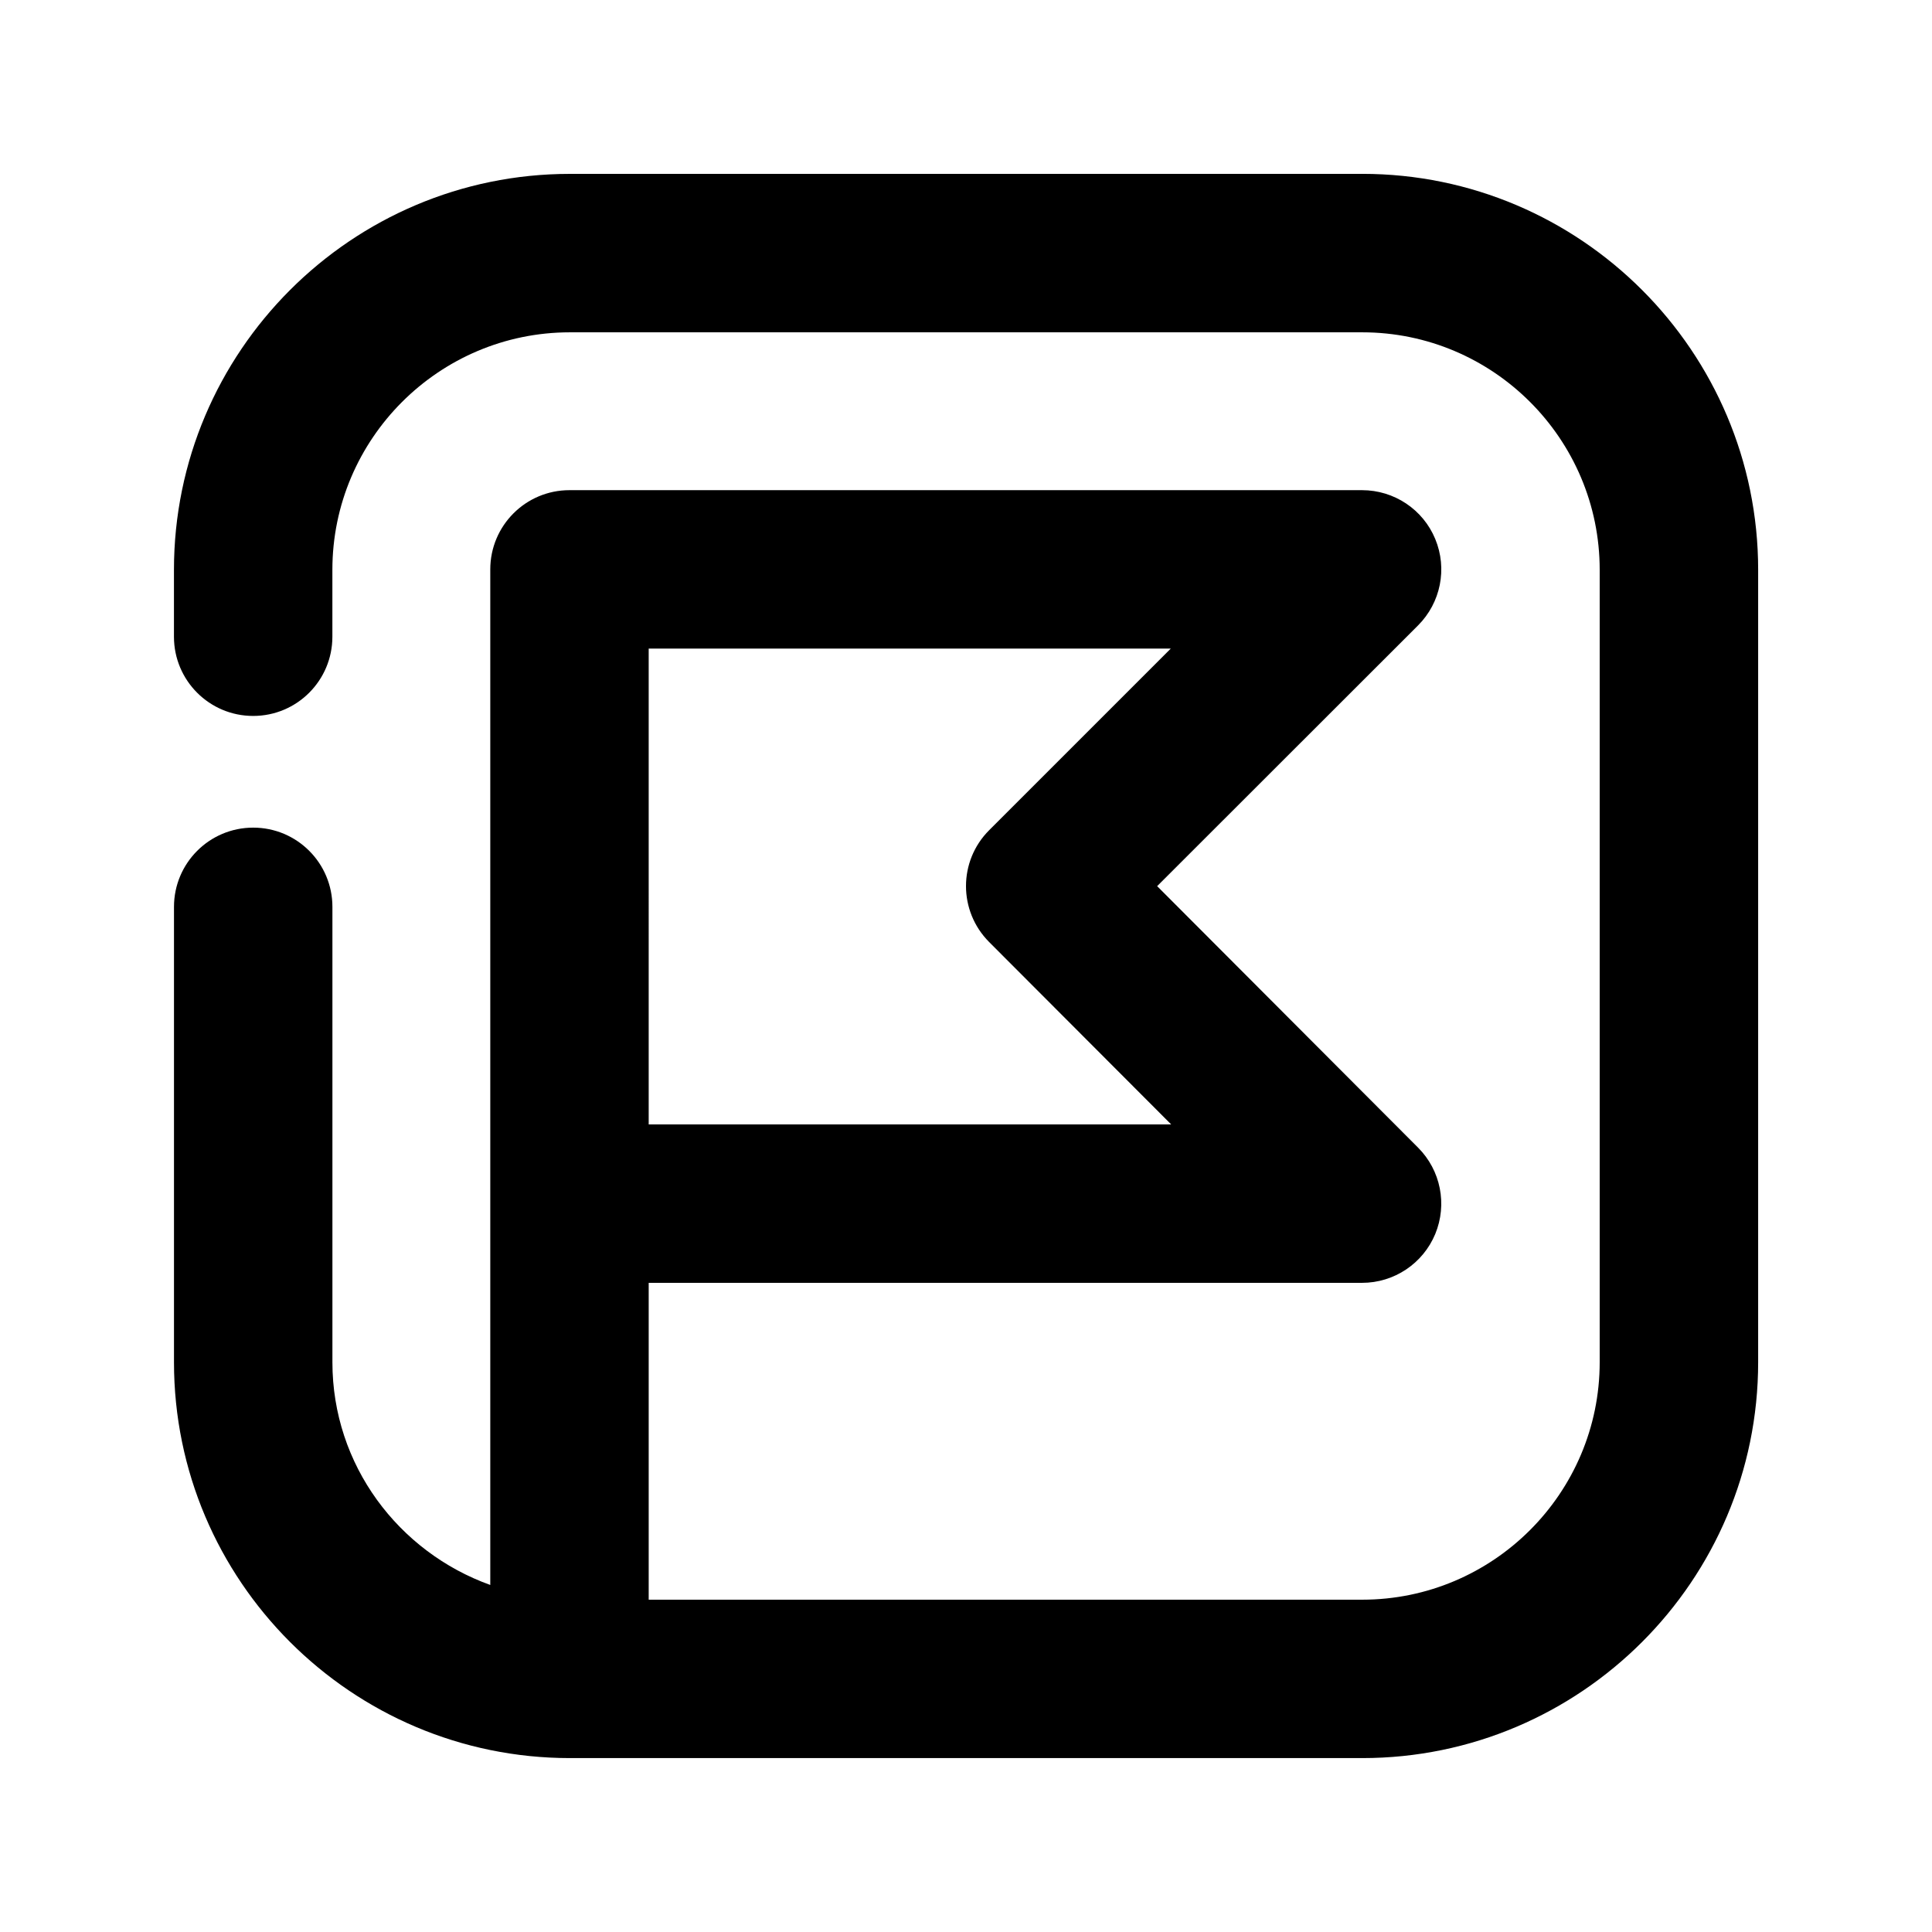 <?xml version="1.0" encoding="UTF-8"?>
<!-- Uploaded to: ICON Repo, www.svgrepo.com, Generator: ICON Repo Mixer Tools -->
<svg fill="#000000" width="800px" height="800px" version="1.1" viewBox="144 144 512 512" xmlns="http://www.w3.org/2000/svg">
 <path d="m505 190.08h-209.96c-57.875 0-104.94 47.086-104.94 104.94v17.719c0 11.586 9.383 20.992 20.992 20.992s20.992-9.406 20.992-20.992v-17.719c0-34.719 28.258-62.953 62.957-62.953h209.96c34.699 0 62.934 28.234 62.934 62.953v209.98c0 34.699-28.234 62.934-62.934 62.934h-189.09v-83.969h189.05c8.48 0 16.145-5.102 19.398-12.953 3.234-7.852 1.449-16.855-4.535-22.859l-69.168-69.316 69.148-69.102c6.004-6.004 7.809-15.031 4.555-22.883-3.234-7.852-10.914-12.953-19.398-12.953h-210.04c-11.609 0-20.992 9.406-20.992 20.992v269.14c-24.309-8.734-41.836-31.762-41.836-59.008v-120.7c0-11.586-9.383-20.992-20.992-20.992s-20.992 9.406-20.992 20.992v120.7c-0.004 57.832 47.062 104.89 104.94 104.89h209.96c57.855 0 104.92-47.062 104.92-104.92v-209.98c0-57.852-47.062-104.94-104.92-104.94zm-189.09 125.8h138.36l-48.113 48.113c-8.207 8.188-8.207 21.453-0.02 29.66l48.234 48.328h-138.46z"/>
</svg>